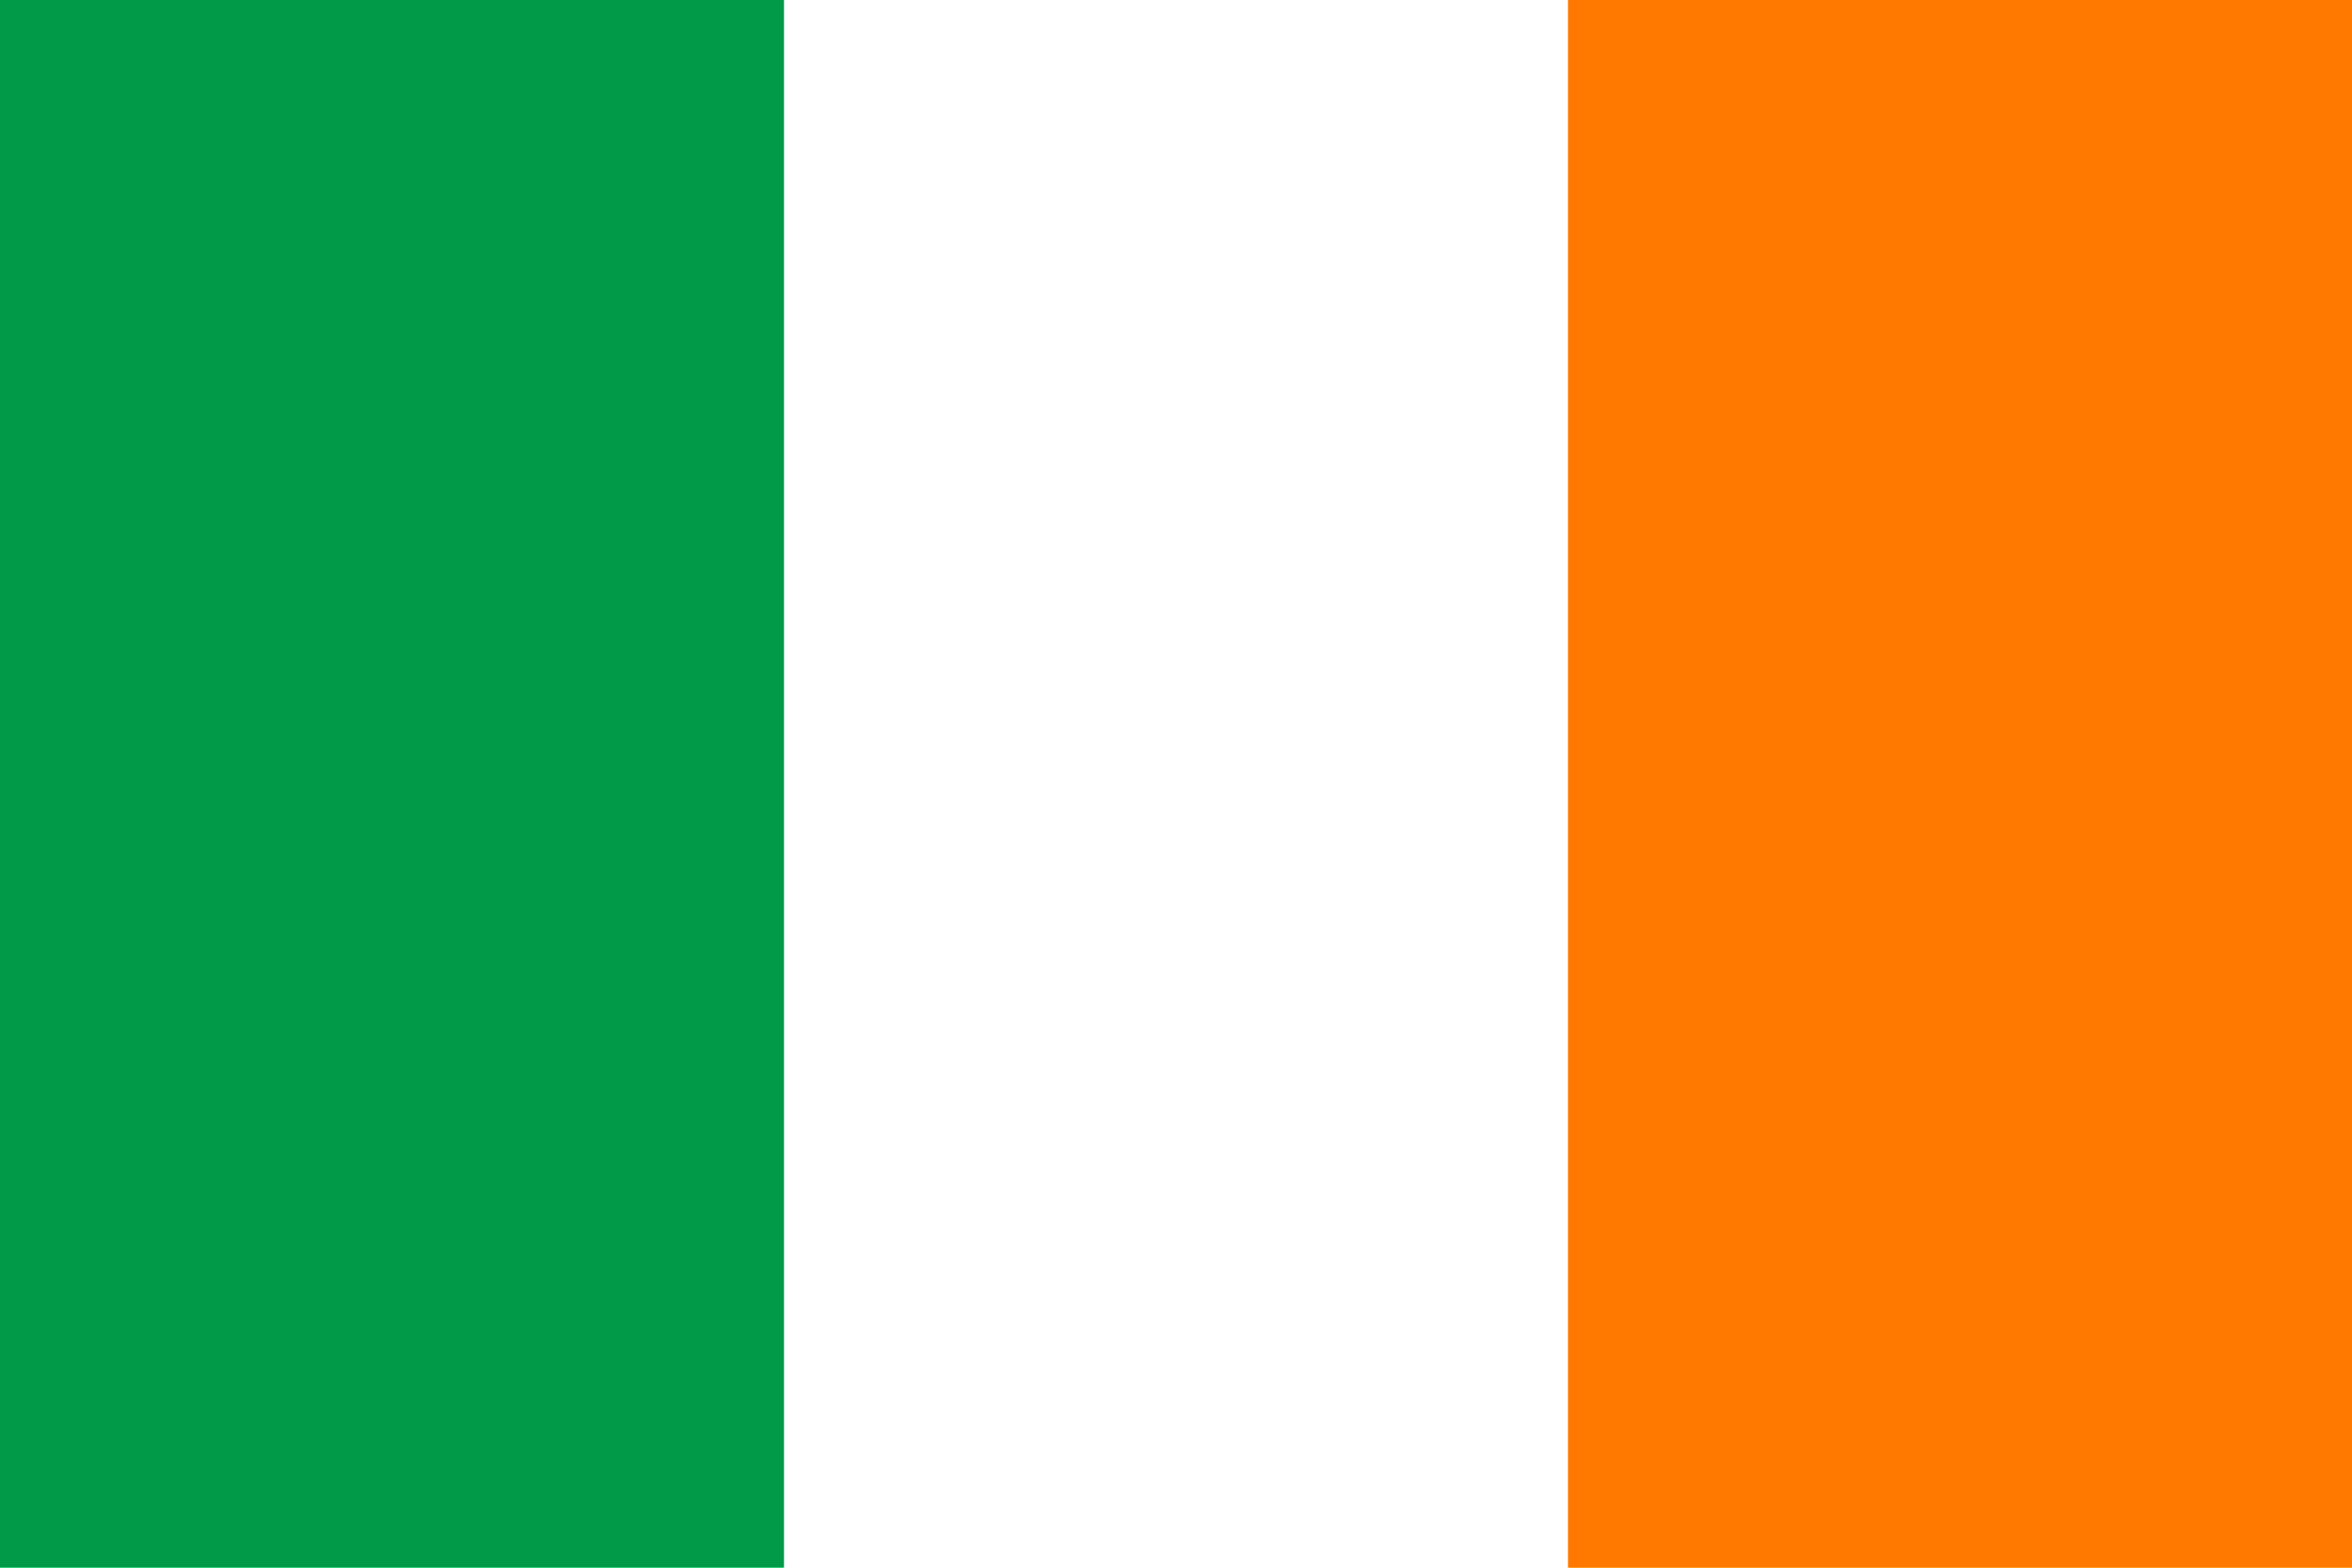 <?xml version="1.0" encoding="UTF-8"?>
<svg id="Layer_1" xmlns="http://www.w3.org/2000/svg" width="30" height="20" version="1.1" viewBox="0 0 30 20">
  <!-- Generator: Adobe Illustrator 29.1.0, SVG Export Plug-In . SVG Version: 2.1.0 Build 142)  -->
  <defs>
    <style>
      .st0 {
        fill: #fff;
      }

      .st0, .st1, .st2 {
        fill-rule: evenodd;
      }

      .st1 {
        fill: #009a49;
      }

      .st2 {
        fill: #ff7900;
      }
    </style>
  </defs>
  <path class="st0" d="M0,0h30v20H0V0Z"/>
  <path class="st1" d="M0,0h10v20H0V0Z"/>
  <path class="st2" d="M20,0h10v20h-10V0Z"/>
</svg>